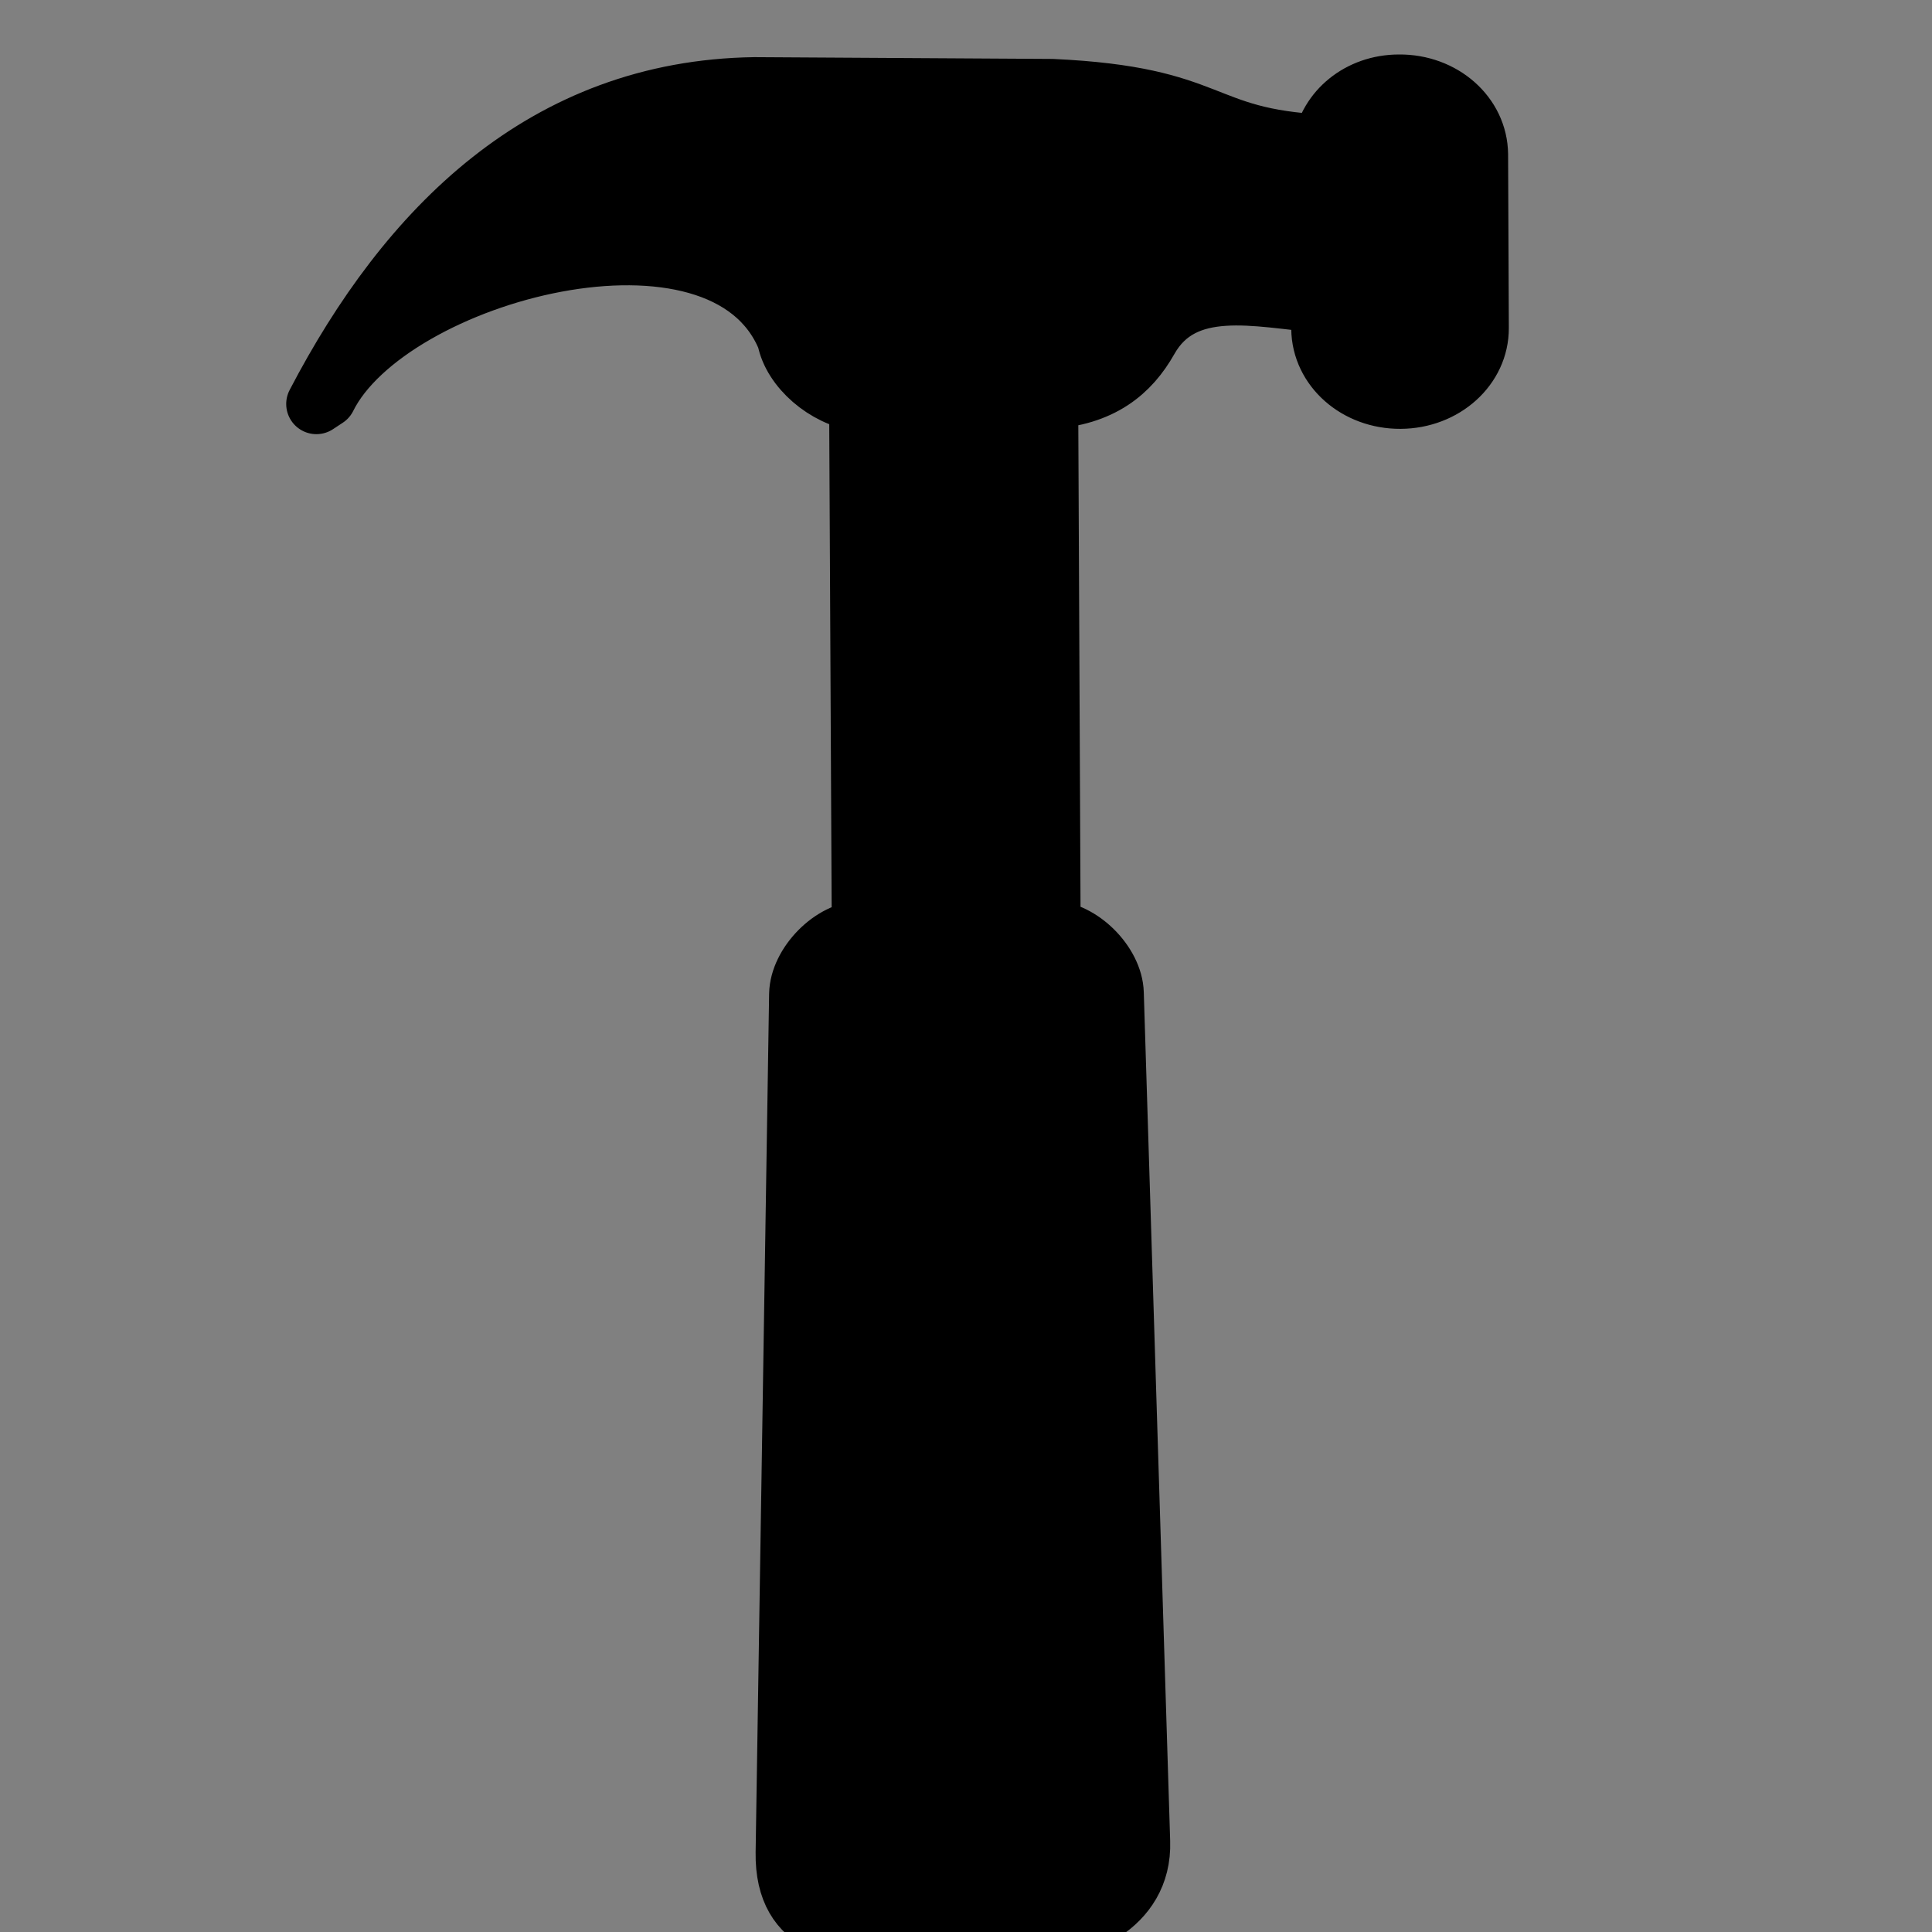<?xml version="1.0"?><svg width="128" height="128" xmlns="http://www.w3.org/2000/svg" xmlns:xlink="http://www.w3.org/1999/xlink">
 <rect width="100%" height="100%" fill="#808080" stroke="none"/>
 <title>Hammer - Black</title>
 <defs>
  <linearGradient id="WhiteTransparent">
   <stop stop-color="white" id="stop6" offset="0"/>
   <stop stop-color="white" stop-opacity="0" id="stop8" offset="1"/>
  </linearGradient>
  <linearGradient id="BlackTransparent">
   <stop stop-color="black" id="stop11" offset="0"/>
   <stop stop-color="black" stop-opacity="0" id="stop13" offset="1"/>
  </linearGradient>
  <linearGradient gradientTransform="matrix(0.1,0.1,-0.22,0.2,75.6,-33.53)" gradientUnits="userSpaceOnUse" y2="118.3" x2="638.3" y1="69.99" x1="637.03" id="lg1999" xlink:href="#WhiteTransparent"/>
  <linearGradient gradientTransform="matrix(8.07e-2,7.75e-2,-0.35,0.36,77.14,-45.89)" gradientUnits="userSpaceOnUse" y2="254.83" x2="615.59" y1="254.36" x1="512.7" id="lg02" xlink:href="#WhiteTransparent"/>
  <linearGradient spreadMethod="pad" gradientTransform="matrix(9.98e-2,9.98e-2,-0.28,0.28,78.84,-44.8)" gradientUnits="userSpaceOnUse" y2="286.56" x2="419.88" y1="286.56" x1="543.1" id="lg05" xlink:href="#BlackTransparent"/>
  <linearGradient gradientTransform="matrix(0.33,0.33,-9.44e-2,9.44e-2,9.03,-48.1)" gradientUnits="userSpaceOnUse" y2="-1.72" x2="258.96" y1="62.74" x1="258.96" id="lg09" xlink:href="#WhiteTransparent"/>
  <linearGradient gradientTransform="matrix(0.3,0.3,-9e-2,9e-2,78.84,-44.8)" gradientUnits="userSpaceOnUse" y2="368.27" x2="146.15" y1="288.57" x1="146.15" id="lg12" xlink:href="#WhiteTransparent"/>
  <linearGradient spreadMethod="pad" gradientTransform="matrix(7.75e-2,7.75e-2,-0.36,0.36,78.84,-44.8)" gradientUnits="userSpaceOnUse" y2="124" x2="626.1" y1="124" x1="577.03" id="lg16" xlink:href="#WhiteTransparent"/>
  <linearGradient gradientUnits="userSpaceOnUse" y2="6037.526" x2="2375.498" y1="6145.308" x1="2482.957" id="lg19" xlink:href="#BlackTransparent"/>
  <linearGradient gradientTransform="matrix(0.2,0,0,0.2,-80.94,88.3)" gradientUnits="userSpaceOnUse" y2="-186.26" x2="607.66" y1="-252.6" x1="646.24" id="lg51" xlink:href="#WhiteTransparent"/>
  <linearGradient gradientTransform="matrix(0.26,0,0,0.26,-106.57,101.57)" gradientUnits="userSpaceOnUse" y2="-241.2" x2="655.42" y1="-137.5" x1="550.96" id="lg55" xlink:href="#WhiteTransparent"/>
  <linearGradient gradientUnits="userSpaceOnUse" gradientTransform="translate(-0.303,-3.201)" y2="86.68" x2="84.3" y1="66.2" x1="73.88" id="lgdg" xlink:href="#BlackTransparent"/>
  <clipPath id="clipoutline1" clipPathUnits="userSpaceOnUse">
   <path d="m22.42,17.2l12.96,12.95l-2.5,8.78l-8.78,2.5l-12.96,-12.96l-5.86,5.86l14.89,21.46l17.56,-3.34l61.63,65.62c9.44,9.51 22.17,-4.75 13.34,-12.87l-65.85,-62.28l4.01,-17.76l-22.14,-14.27l-6.3,6.31zm81.06,91.97c1.68,-1.68 4.4,-1.68 6.08,0c1.68,1.68 1.68,4.4 0,6.08c-1.68,1.67 -4.4,1.67 -6.08,0c-1.68,-1.68 -1.68,-4.4 0,-6.08z" id="outline1"/>
  </clipPath>
  <clipPath id="clipoutline2" clipPathUnits="userSpaceOnUse">
   <path d="m-99.213,13.649l0.76,0.16c8.84,-2.94 28.68,8.64 24.26,18.96c-1.12,1.62 -0.93,4.5 0.42,6.31l-24.81,24.82c-1.39,-1.39 -4.48,-1.36 -5.9,0l-41.03,39.38c-3.74,3.59 -0.8,6.64 0.78,8.25l7.36,7.36c1.61,1.6 5.86,3.76 8.88,0.56l38.72,-40.81c1.35,-1.42 1.36,-4.47 0,-5.87c0,0 0.01,-0.02 0,-0.02l24.91,-24.9c2.63,2.37 5.114,2.575 7.47,1.93c4.551,-1.245 7.087,3.207 9.81,6.46l-1.23,1.21c-1.82,1.84 -1.65,4.94 0.39,6.98c2.04,2.04 5.15,2.21 6.97,0.39l8.14,-8.13c1.82,-1.84 1.65,-4.94 -0.4,-6.97c-1.84,-1.85 -4.51,-2.09 -6.37,-0.77c-5.58,-6.26 -2.65,-7.2 -10.01,-15.35l-13.79,-14.09c-9.93,-9.74 -22.83,-9.73 -35.33,-5.86z" id="outline2"/>
  </clipPath>
  <!-- -->
  <linearGradient y2="86.68" x2="84.3" y1="66.2" x1="73.88" gradientTransform="translate(-0.303,-3.201)" gradientUnits="userSpaceOnUse" id="linearGradient2637" xlink:href="#BlackTransparent"/>
  <linearGradient y2="185.8" x2="71.77" y1="189.14" x1="75.1" id="linearGradient2646" xlink:href="#BlackTransparent"/>
  <linearGradient y2="0.342" x2="0.791" y1="0.227" x1="0.673" spreadMethod="pad" id="linearGradient2648" xlink:href="#WhiteTransparent"/>
  <linearGradient y2="0.544" x2="0.403" y1="0.371" x1="0.566" id="linearGradient2650" xlink:href="#WhiteTransparent"/>
  <linearGradient y2="0.455" x2="0.701" y1="0.753" x1="0.408" id="linearGradient2652" xlink:href="#WhiteTransparent"/>
  <linearGradient y2="0.264" x2="0.546" y1="0.48" x1="0.768" spreadMethod="pad" id="linearGradient2654" xlink:href="#BlackTransparent"/>
  <linearGradient y2="0.597" x2="0.546" y1="0.425" x1="0.372" id="linearGradient2656" xlink:href="#WhiteTransparent"/>
  <linearGradient y2="0.566" x2="0.267" y1="-0.423" x1="1.2" id="linearGradient2658" xlink:href="#WhiteTransparent"/>
  <linearGradient y2="-241.2" x2="655.42" y1="-137.5" x1="550.96" gradientTransform="matrix(0.26,0,0,0.26,-106.57,101.57)" gradientUnits="userSpaceOnUse" id="linearGradient2660" xlink:href="#WhiteTransparent"/>
  <linearGradient y2="-186.26" x2="607.66" y1="-252.6" x1="646.24" gradientTransform="matrix(0.2,0,0,0.2,-80.94,88.3)" gradientUnits="userSpaceOnUse" id="linearGradient2662" xlink:href="#WhiteTransparent"/>
 </defs>/* Specular Highlighting */
.low-specularity{opacity:0.25;}
.specularity{opacity:0.5;}
.high-specularity{opacity:0.75;}
.full-specularity{opacity:1;}

/* Shading */
.low-shade{opacity:0.25;}
.shade{opacity:0.5;}
.high-shade{opacity:0.75;}
.full-shade{opacity:1;}

/* Tango palette fill/stroke */
.black{fill:#000;}
.aluminium1{fill:#eeeeec;}
.aluminium2{fill:#d3d7cf;}
.aluminium6{fill:#2e3436;}
.chocolate3{fill:#8f5902;}
.chocolate2{fill:#c17d11;}
.aluminium4{fill:#888a85;}

/* Shadows: Back-Shadows &amp; Base Shadows */
.base-shadow{opacity:0.4;}
.outline-big{stroke:black;stroke-width:8;opacity:0.25;stroke-linejoin:round;}
.outline-small{stroke:black;stroke-width:4;opacity:0.5;stroke-linejoin:round;}
.stroke-highlight{fill:none;stroke:white;stroke-opacity:0.2;stroke-width:4;stroke-linejoin:round;}
 <g>
  <title>Layer 1</title>
  <use transform="rotate(-45.275 64.526 57.47)" id="svg_3" stroke="black" stroke-width="4" stroke-linejoin="round" xlink:href="#outline2" class="outline-small stroke-aluminium5" x="154.899" y="-8.739" width="128" height="128"/>
  <use transform="rotate(-45.546 -367.474 177.47)" id="svg_13" fill="none" stroke="white" stroke-width="4" stroke-linejoin="round" stroke-opacity="0.2" class="stroke-highlight" xlink:href="#outline2" clip-path="url(#clipoutline2)" x="-277.101" y="111.261" width="128" height="128"/>
 </g></svg>